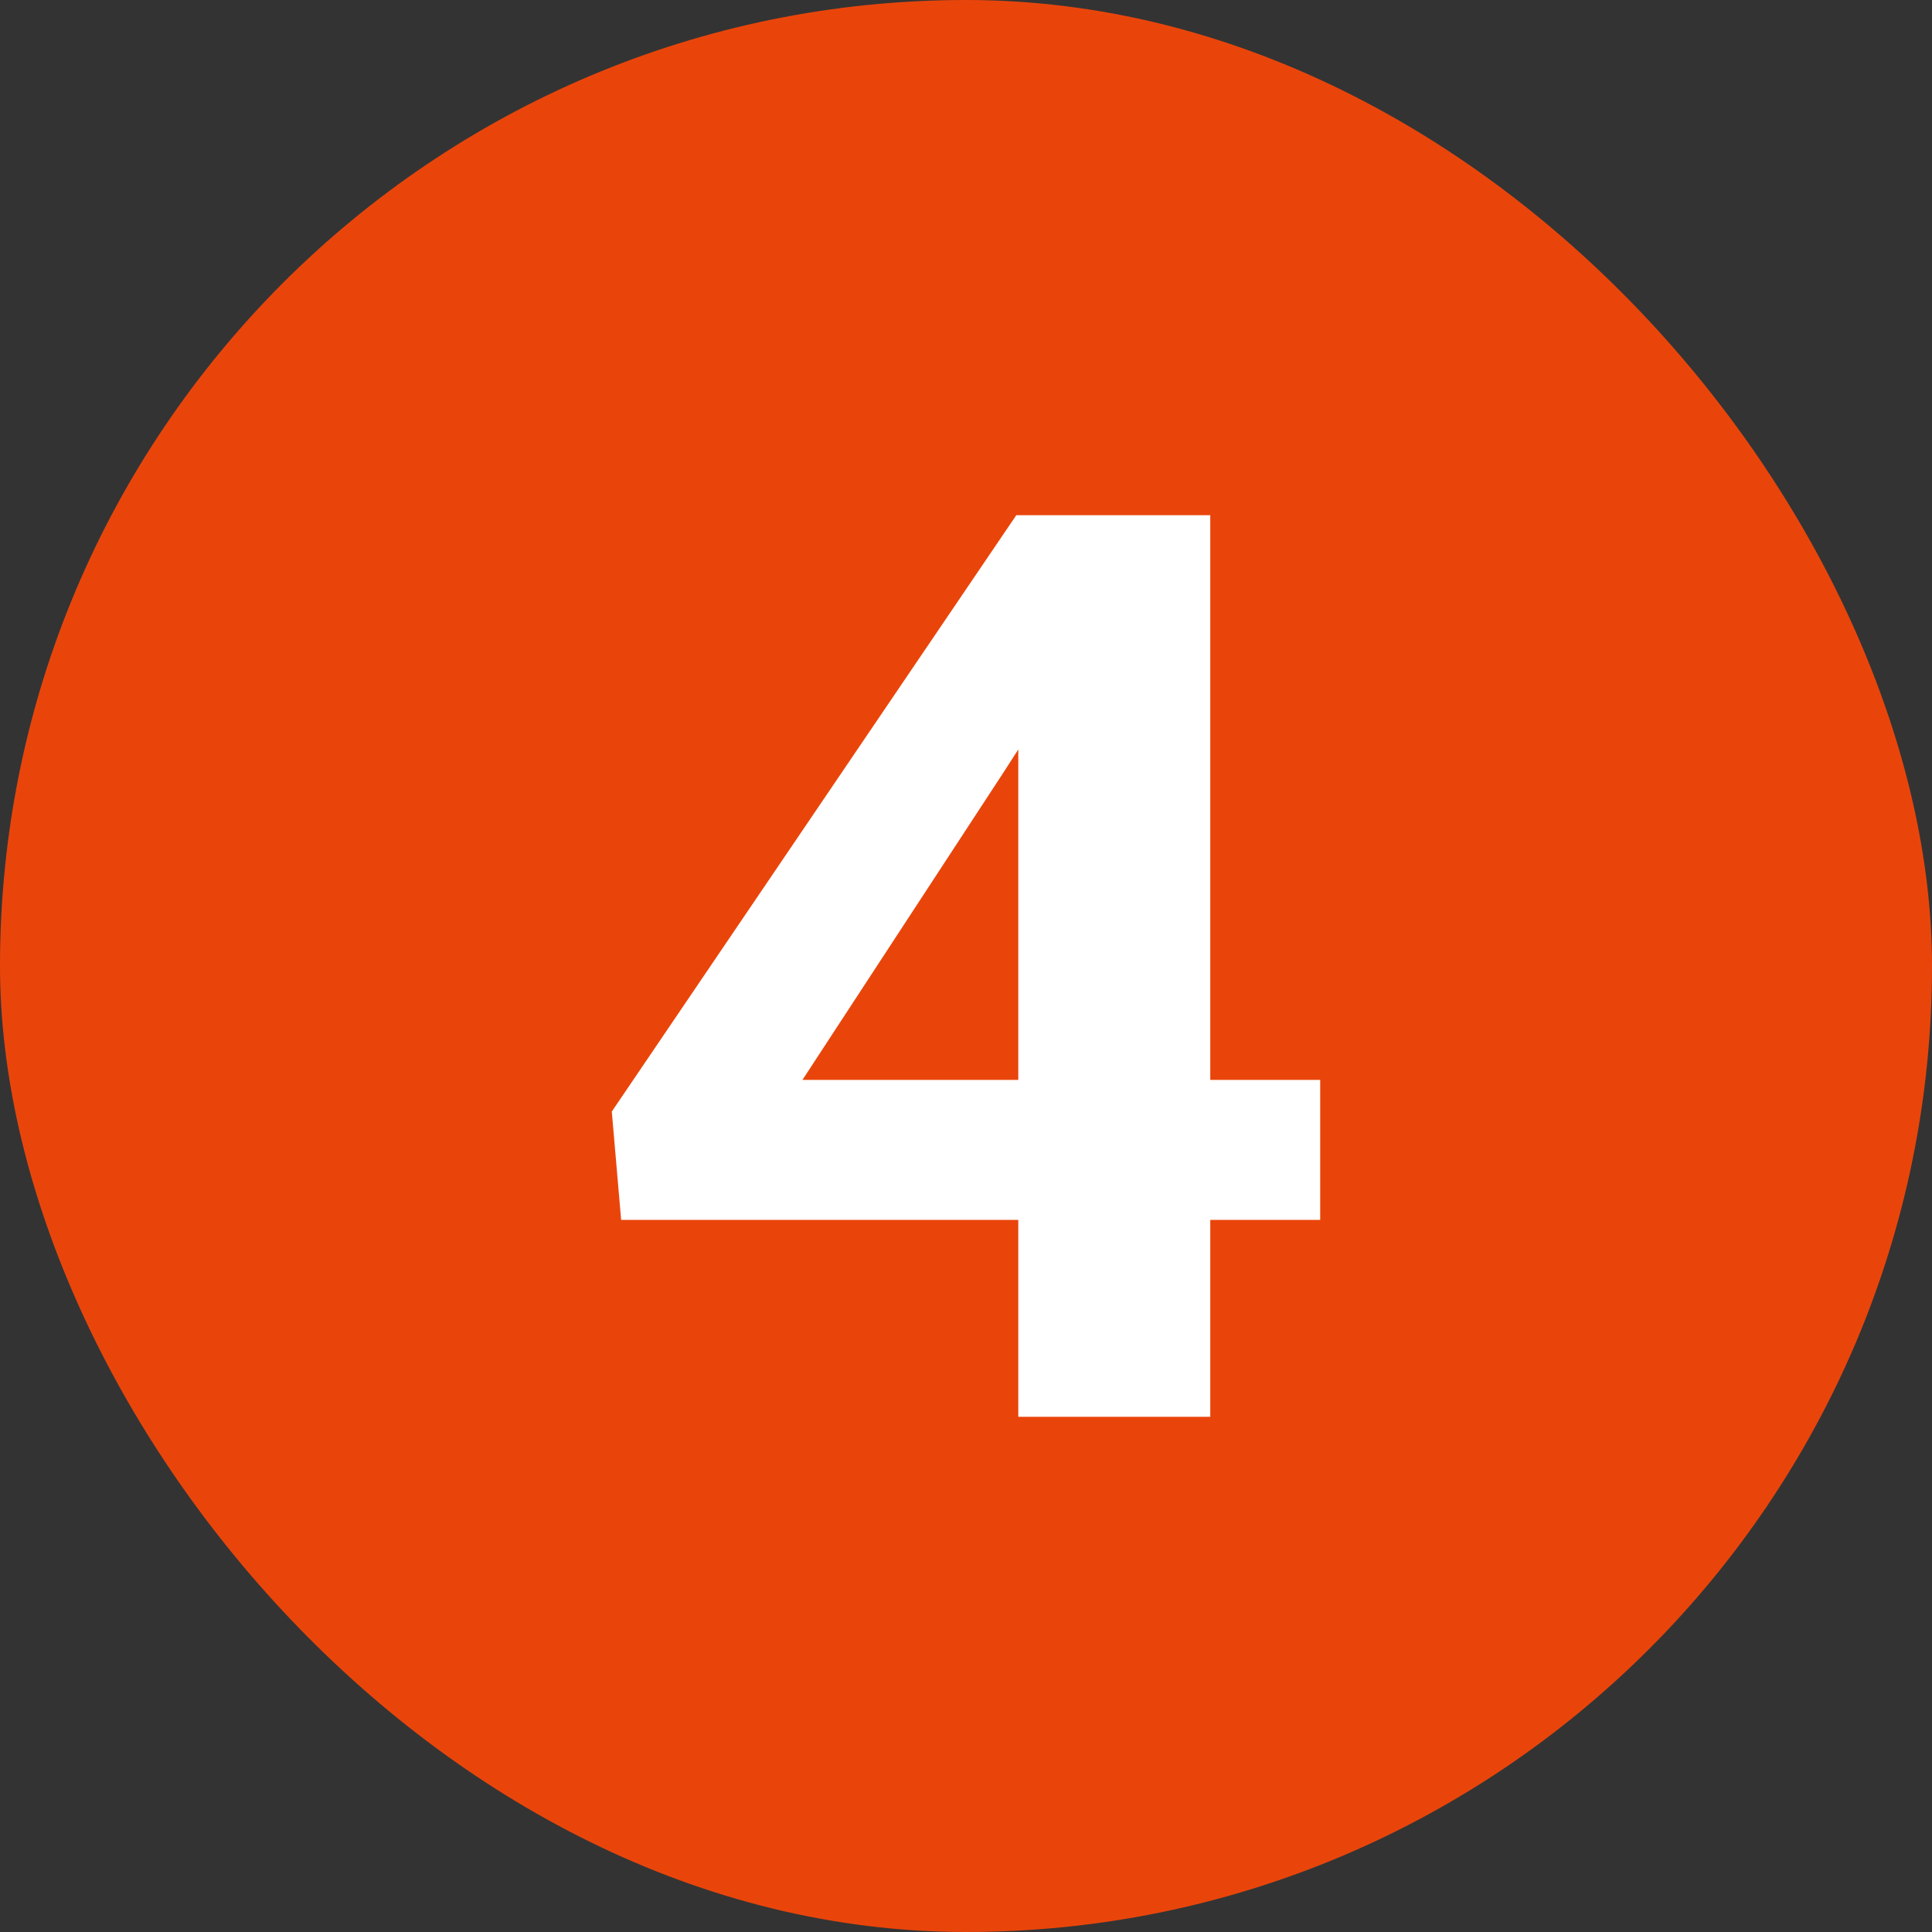 <svg width="30" height="30" viewBox="0 0 30 30" fill="none" xmlns="http://www.w3.org/2000/svg">
<rect x="0" y="0" width="30" height="30" fill="#333333" stroke="none"/>
<rect width="30" height="30" rx="15" fill="#E9450B"/>
<path d="M20.5 16.769V18.942H9.645L9.5 17.26L15.781 8H18.151L15.585 11.99L12.46 16.769H20.5ZM18.793 8V22H15.812V8H18.793Z" fill="white"/>
</svg>
